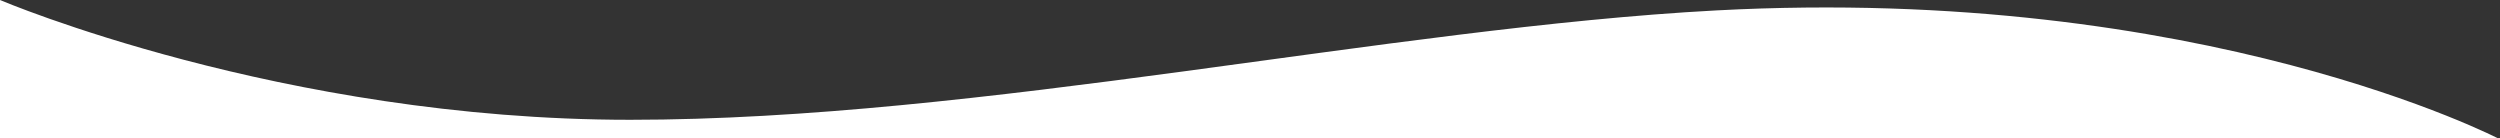 <?xml version="1.0" encoding="utf-8"?>
<!-- Generator: Adobe Illustrator 20.0.0, SVG Export Plug-In . SVG Version: 6.00 Build 0)  -->
<svg version="1.1" id="katman_1" xmlns="http://www.w3.org/2000/svg" xmlns:xlink="http://www.w3.org/1999/xlink" x="0px" y="0px"
	 viewBox="0 0 1920 106" style="enable-background:new 0 0 1920 106;" xml:space="preserve">
<rect x="0" y="0" width="1920" height="106" fill="#333333" stroke="none"/>
<style type="text/css">
	.st0{fill:#FFFFFF;}
</style>
<path class="st0" d="M0,0c0,0,216,92,484,92s583.4-70.6,834-84c374-20,602,99,602,99H0V0z"/>
</svg>
